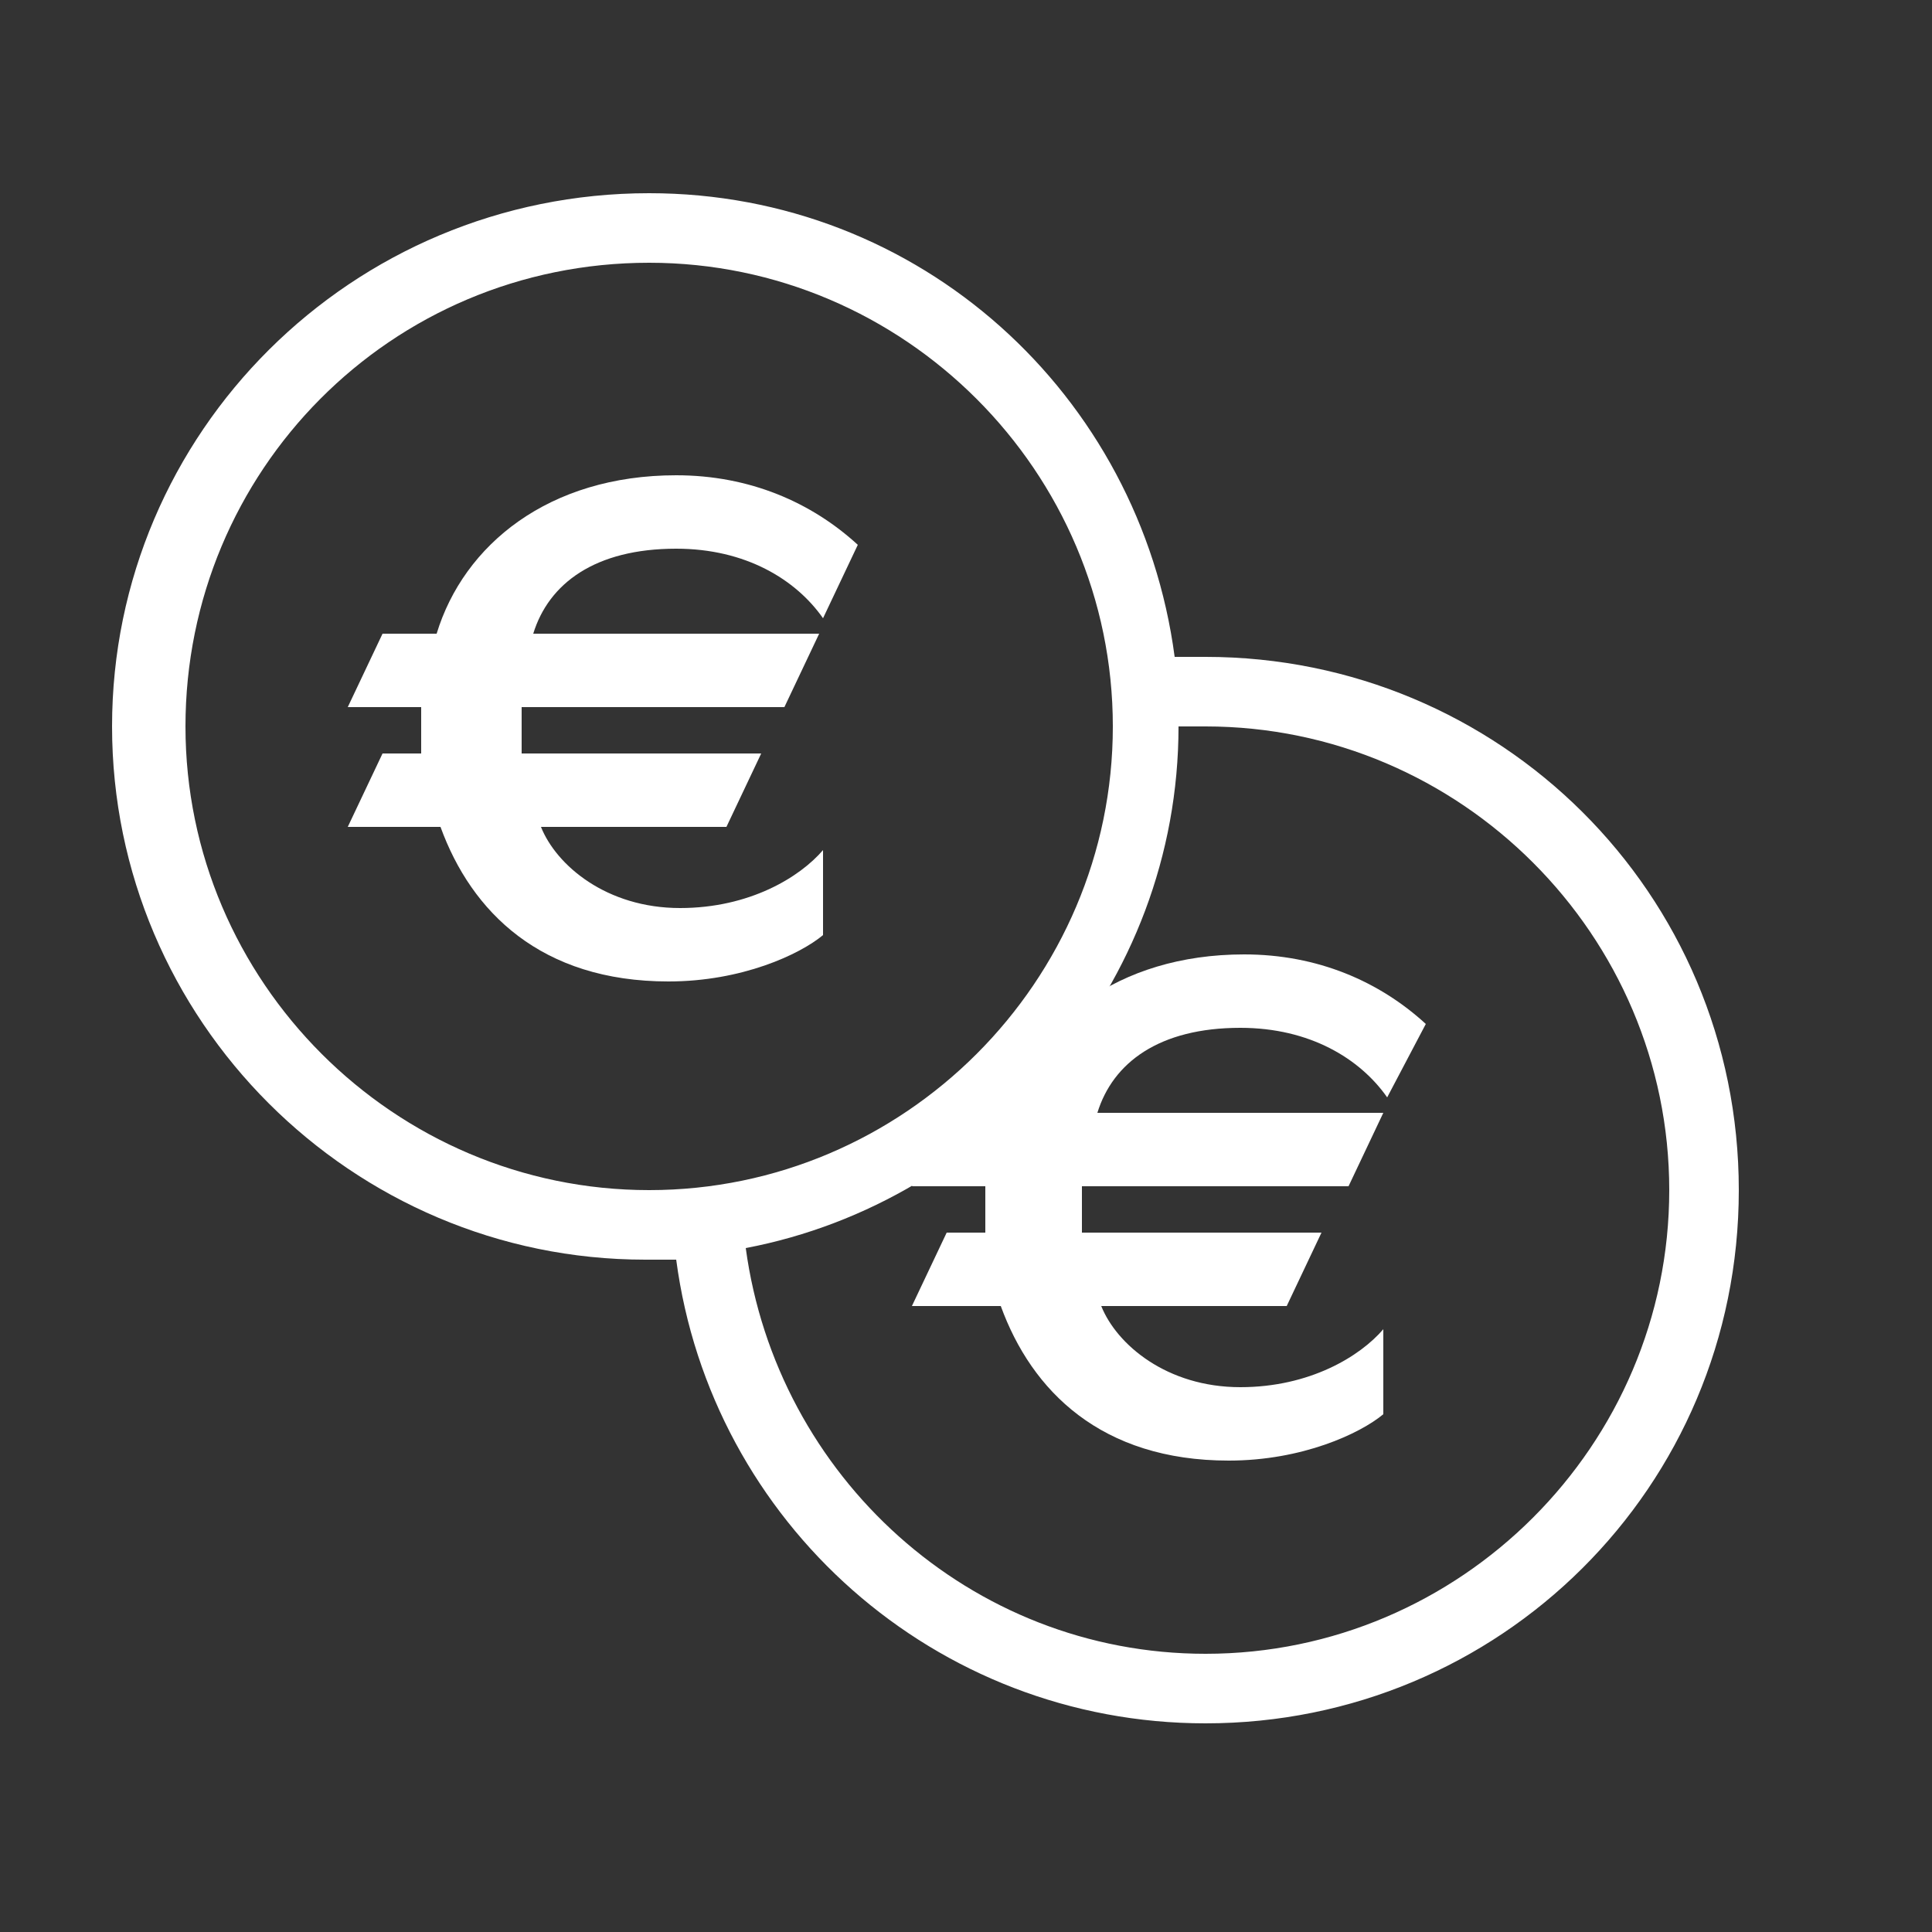 <?xml version="1.0" encoding="utf-8"?>
<!-- Generator: Adobe Illustrator 26.2.1, SVG Export Plug-In . SVG Version: 6.00 Build 0)  -->
<svg version="1.1" id="Ebene_1" xmlns="http://www.w3.org/2000/svg" xmlns:xlink="http://www.w3.org/1999/xlink" x="0px" y="0px"
	 viewBox="0 0 50 50" style="enable-background:new 0 0 50 50;" xml:space="preserve">
<rect x="0" y="0" width="50" height="50" fill="#333333" stroke="none"/>
<style type="text/css">
	.st0{fill:#FFFFFF;}
</style>
<g id="Dispo">
	<path class="st0" d="M31.2,17c-0.3,0-0.5,0-0.8,0c-0.9-6.8-6.6-12-13.6-12C9.1,5,2.9,11.2,2.9,18.8c0,7.6,6.2,13.8,13.8,13.8
		c0.3,0,0.6,0,0.8,0c0.9,6.8,6.7,12,13.7,12c7.6,0,13.8-6.1,13.8-13.8S38.8,17,31.2,17z M4.8,18.8c0-6.6,5.3-12,12-12
		c6.6,0,12,5.4,12,12c0,6.6-5.4,12-12,12C10.2,30.8,4.8,25.4,4.8,18.8z M31.2,42.8c-6.1,0-11.1-4.6-11.9-10.5
		c6.3-1.2,11.2-6.8,11.2-13.5c0.2,0,0.5,0,0.7,0c6.6,0,12,5.4,12,12C43.2,37.4,37.8,42.8,31.2,42.8z"/>
	<g>
		<path class="st0" d="M35.9,28.4c-0.7-1-2-1.8-3.8-1.8c-2.1,0-3.3,0.9-3.7,2.2h7.4l-0.9,1.9H28c0,0.2,0,0.4,0,0.6s0,0.4,0,0.6h6.2
			l-0.9,1.9h-4.8c0.4,1,1.7,2.1,3.6,2.1c1.8,0,3.1-0.8,3.7-1.5v2.2c-0.6,0.5-2.1,1.2-4,1.2c-3.3,0-5.1-1.8-5.9-4h-2.3l0.9-1.9h1
			c0-0.3,0-0.4,0-0.6s0-0.4,0-0.6h-1.9l0.9-1.9H26c0.7-2.3,2.9-4.1,6.2-4.1c1.9,0,3.5,0.7,4.7,1.8L35.9,28.4z"/>
	</g>
	<g>
		<path class="st0" d="M21.3,16c-0.7-1-2-1.8-3.8-1.8c-2.1,0-3.3,0.9-3.7,2.2h7.4l-0.9,1.9h-6.8c0,0.2,0,0.4,0,0.6s0,0.4,0,0.6h6.2
			l-0.9,1.9H14c0.4,1,1.7,2.1,3.6,2.1c1.8,0,3.1-0.8,3.7-1.5v2.2c-0.6,0.5-2.1,1.2-4,1.2c-3.3,0-5.1-1.8-5.9-4H9l0.9-1.9h1
			c0-0.3,0-0.4,0-0.6s0-0.4,0-0.6H9l0.9-1.9h1.4c0.7-2.3,2.9-4.1,6.2-4.1c1.9,0,3.5,0.7,4.7,1.8L21.3,16z"/>
	</g>
</g>
</svg>
